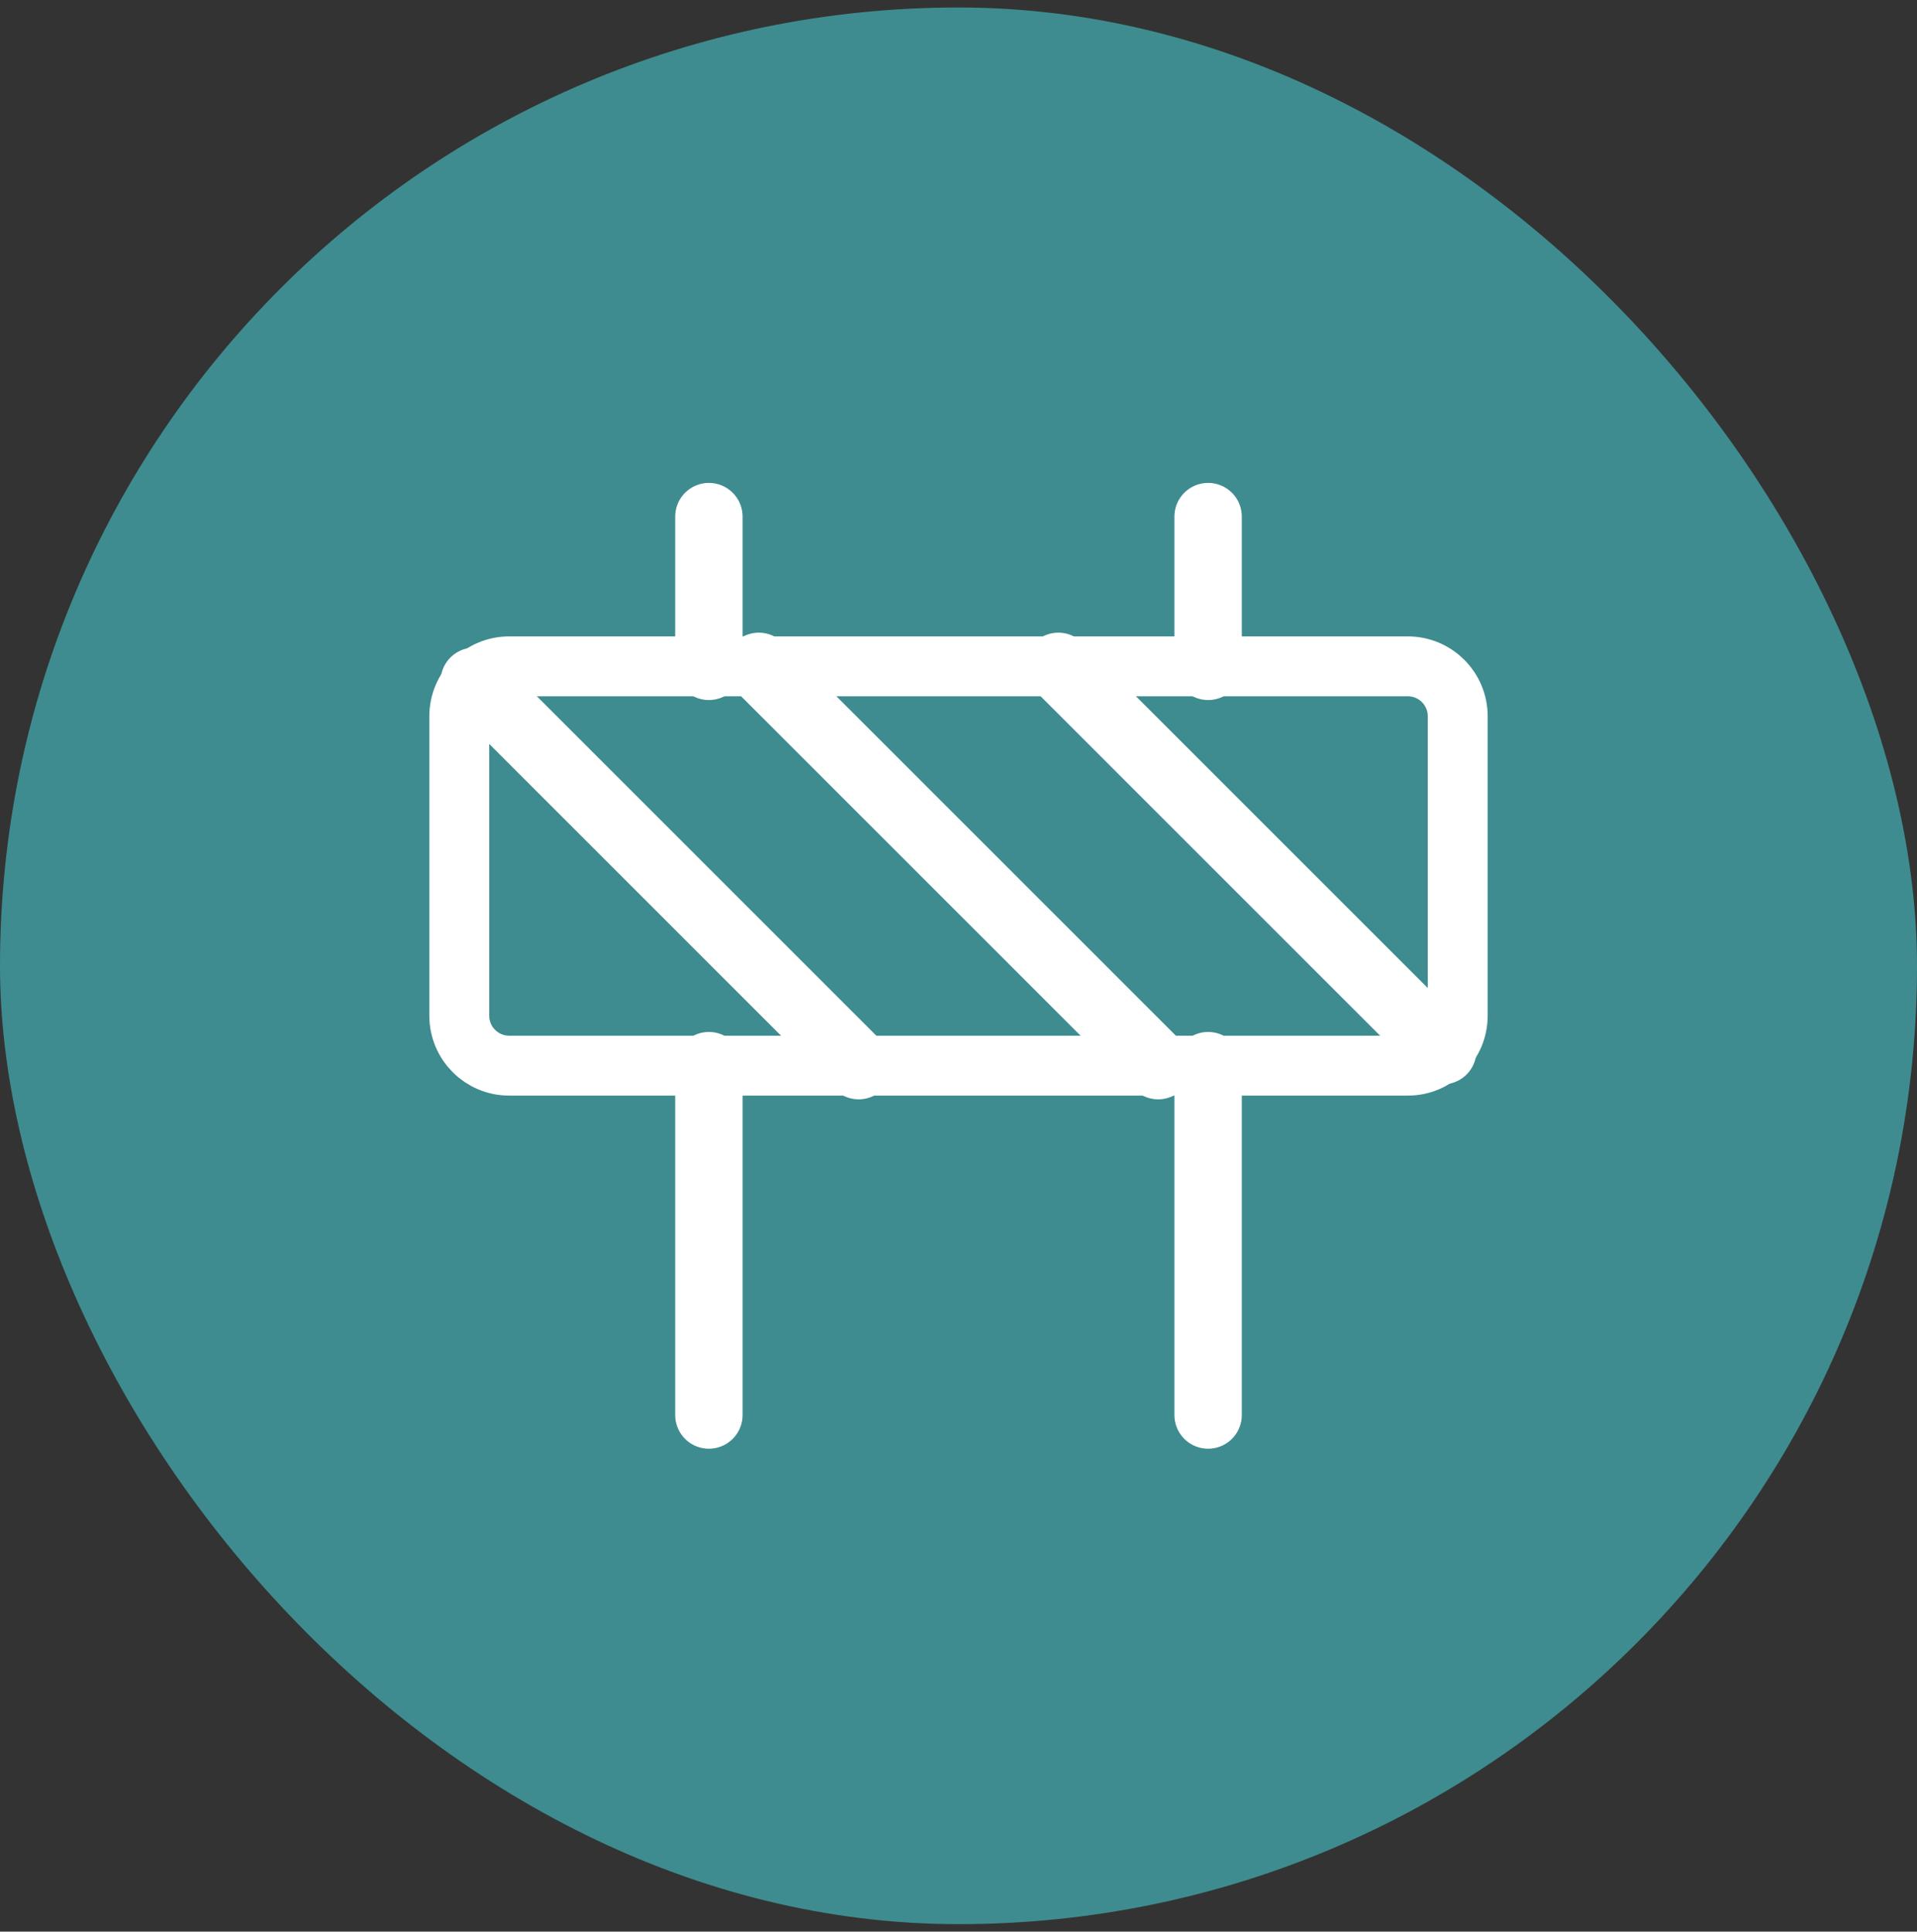 <svg width="128" height="129" viewBox="0 0 128 129" fill="none" xmlns="http://www.w3.org/2000/svg">
<rect x="0" y="0" width="128" height="129" fill="#333333" stroke="none"/>
<rect y="0.5" width="128" height="128" rx="64" fill="#3E8C8F"/>
<path d="M94 44.5H34C32.159 44.5 30.667 45.992 30.667 47.833V67.833C30.667 69.674 32.159 71.167 34 71.167H94C95.841 71.167 97.333 69.674 97.333 67.833V47.833C97.333 45.992 95.841 44.5 94 44.5Z" stroke="white" stroke-width="4" stroke-linecap="round" stroke-linejoin="round"/>
<path d="M80.667 71.167V94.5M47.333 71.167V94.5M80.667 34.5V44.5M47.333 34.5V44.5M57.333 71.167L31.667 45.5M70.667 44.5L96.333 70.167M50.667 44.5L77.333 71.167" stroke="white" stroke-width="4.5" stroke-linecap="round" stroke-linejoin="round"/>
</svg>
